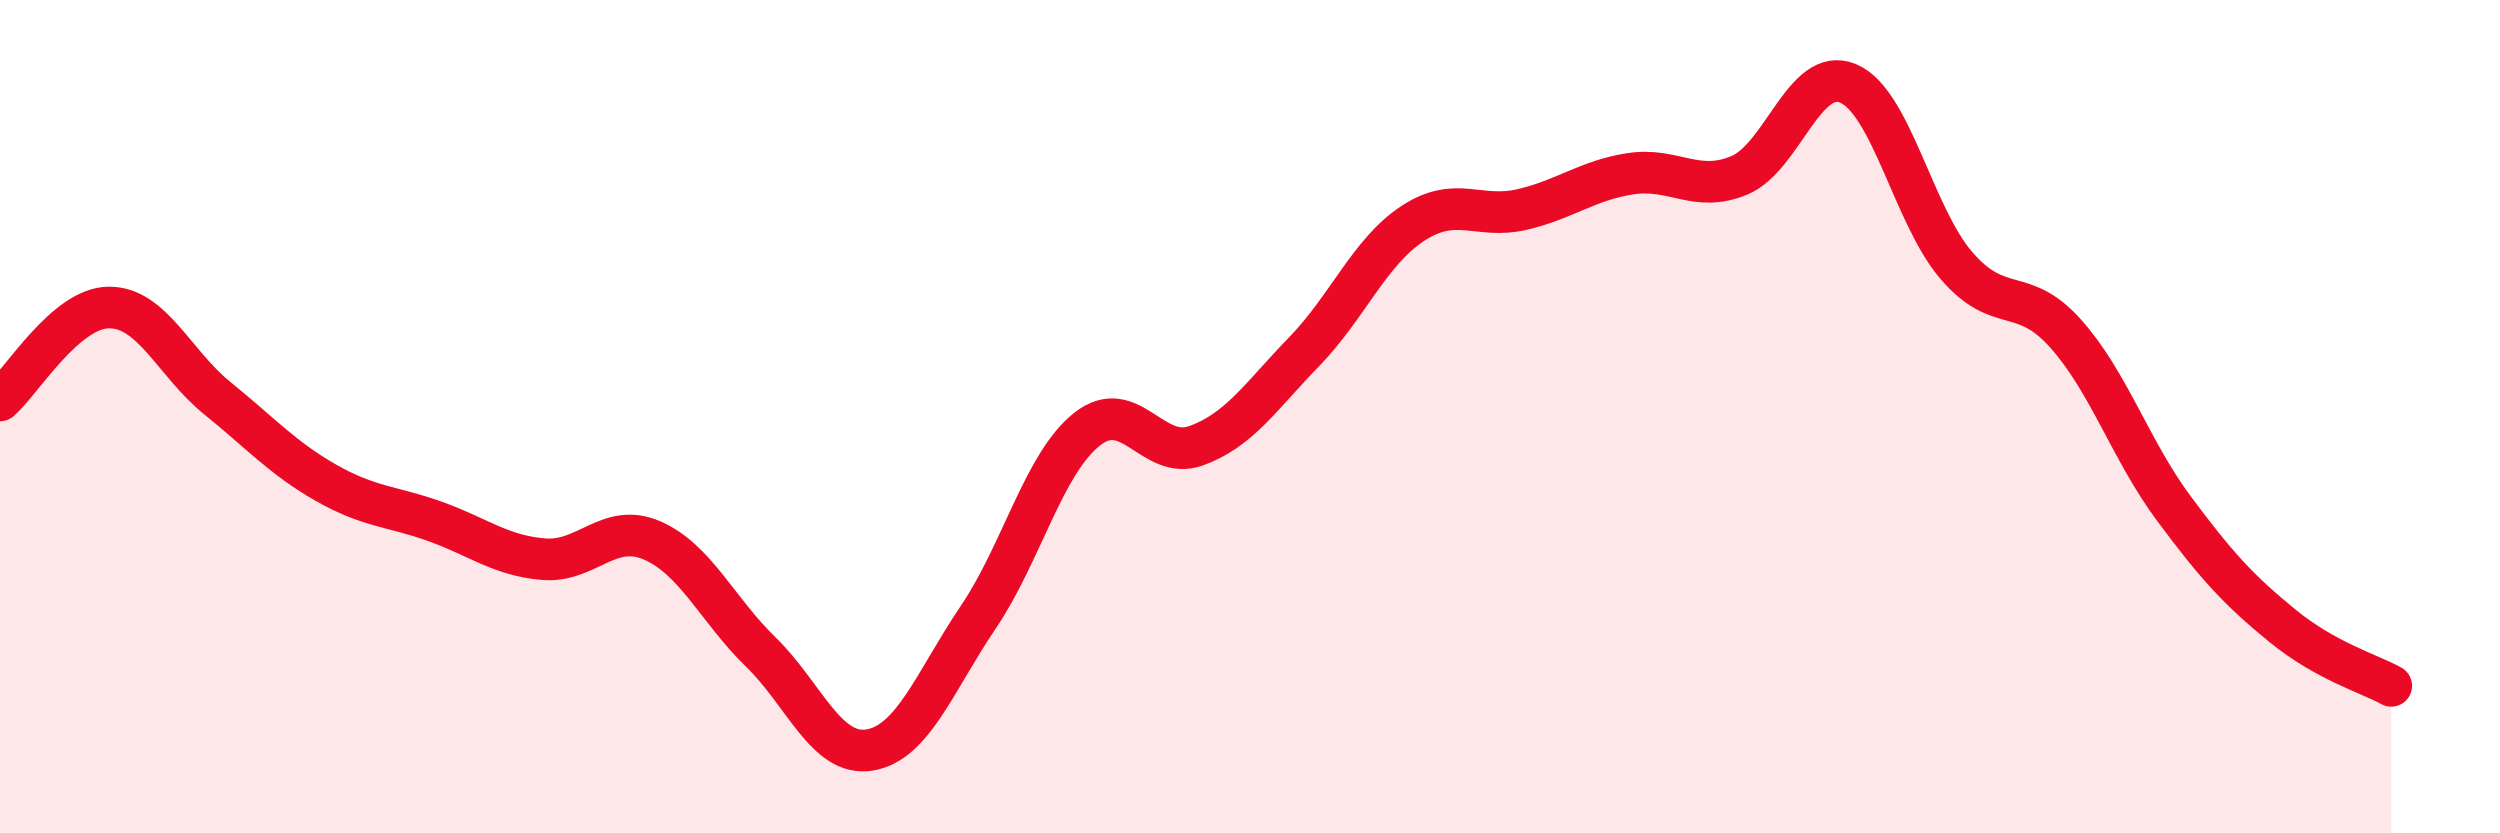 
    <svg width="60" height="20" viewBox="0 0 60 20" xmlns="http://www.w3.org/2000/svg">
      <path
        d="M 0,9.61 C 0.52,9.16 1.57,7.39 2.61,7.38 C 3.65,7.37 4.18,8.72 5.22,9.56 C 6.26,10.4 6.79,11 7.83,11.59 C 8.87,12.18 9.39,12.14 10.43,12.51 C 11.47,12.88 12,13.33 13.04,13.42 C 14.08,13.51 14.61,12.52 15.65,12.97 C 16.69,13.42 17.22,14.64 18.26,15.65 C 19.3,16.66 19.83,18.17 20.87,18 C 21.91,17.83 22.44,16.35 23.48,14.81 C 24.52,13.27 25.05,11.12 26.09,10.3 C 27.13,9.48 27.66,11.07 28.7,10.7 C 29.74,10.33 30.26,9.51 31.3,8.44 C 32.34,7.37 32.87,6.04 33.91,5.36 C 34.95,4.68 35.48,5.27 36.52,5.03 C 37.56,4.79 38.09,4.33 39.13,4.17 C 40.17,4.01 40.7,4.64 41.74,4.21 C 42.78,3.78 43.31,1.57 44.35,2 C 45.39,2.43 45.92,5.18 46.96,6.38 C 48,7.58 48.53,6.84 49.57,8 C 50.61,9.16 51.13,10.8 52.17,12.2 C 53.21,13.6 53.74,14.17 54.78,15.02 C 55.82,15.87 56.87,16.17 57.39,16.46L57.39 20L0 20Z"
        fill="#EB0A25"
        opacity="0.1"
        stroke-linecap="round"
        stroke-linejoin="round"
      />
      <path
        d="M 0,9.61 C 0.52,9.16 1.57,7.39 2.61,7.38 C 3.65,7.37 4.18,8.72 5.22,9.56 C 6.26,10.4 6.79,11 7.83,11.59 C 8.87,12.18 9.39,12.14 10.43,12.51 C 11.47,12.88 12,13.33 13.04,13.42 C 14.08,13.51 14.61,12.52 15.65,12.97 C 16.69,13.42 17.22,14.64 18.26,15.65 C 19.3,16.66 19.83,18.17 20.87,18 C 21.91,17.83 22.44,16.35 23.48,14.81 C 24.52,13.27 25.05,11.12 26.09,10.3 C 27.13,9.48 27.66,11.07 28.7,10.7 C 29.74,10.33 30.26,9.51 31.3,8.44 C 32.34,7.37 32.87,6.04 33.91,5.36 C 34.95,4.68 35.48,5.27 36.52,5.03 C 37.56,4.79 38.09,4.33 39.13,4.17 C 40.17,4.01 40.7,4.64 41.74,4.21 C 42.78,3.78 43.31,1.57 44.35,2 C 45.39,2.43 45.92,5.18 46.96,6.38 C 48,7.58 48.53,6.84 49.57,8 C 50.61,9.16 51.13,10.8 52.17,12.2 C 53.21,13.6 53.74,14.17 54.78,15.02 C 55.82,15.87 56.87,16.17 57.39,16.46"
        stroke="#EB0A25"
        stroke-width="1"
        fill="none"
        stroke-linecap="round"
        stroke-linejoin="round"
      />
    </svg>
  